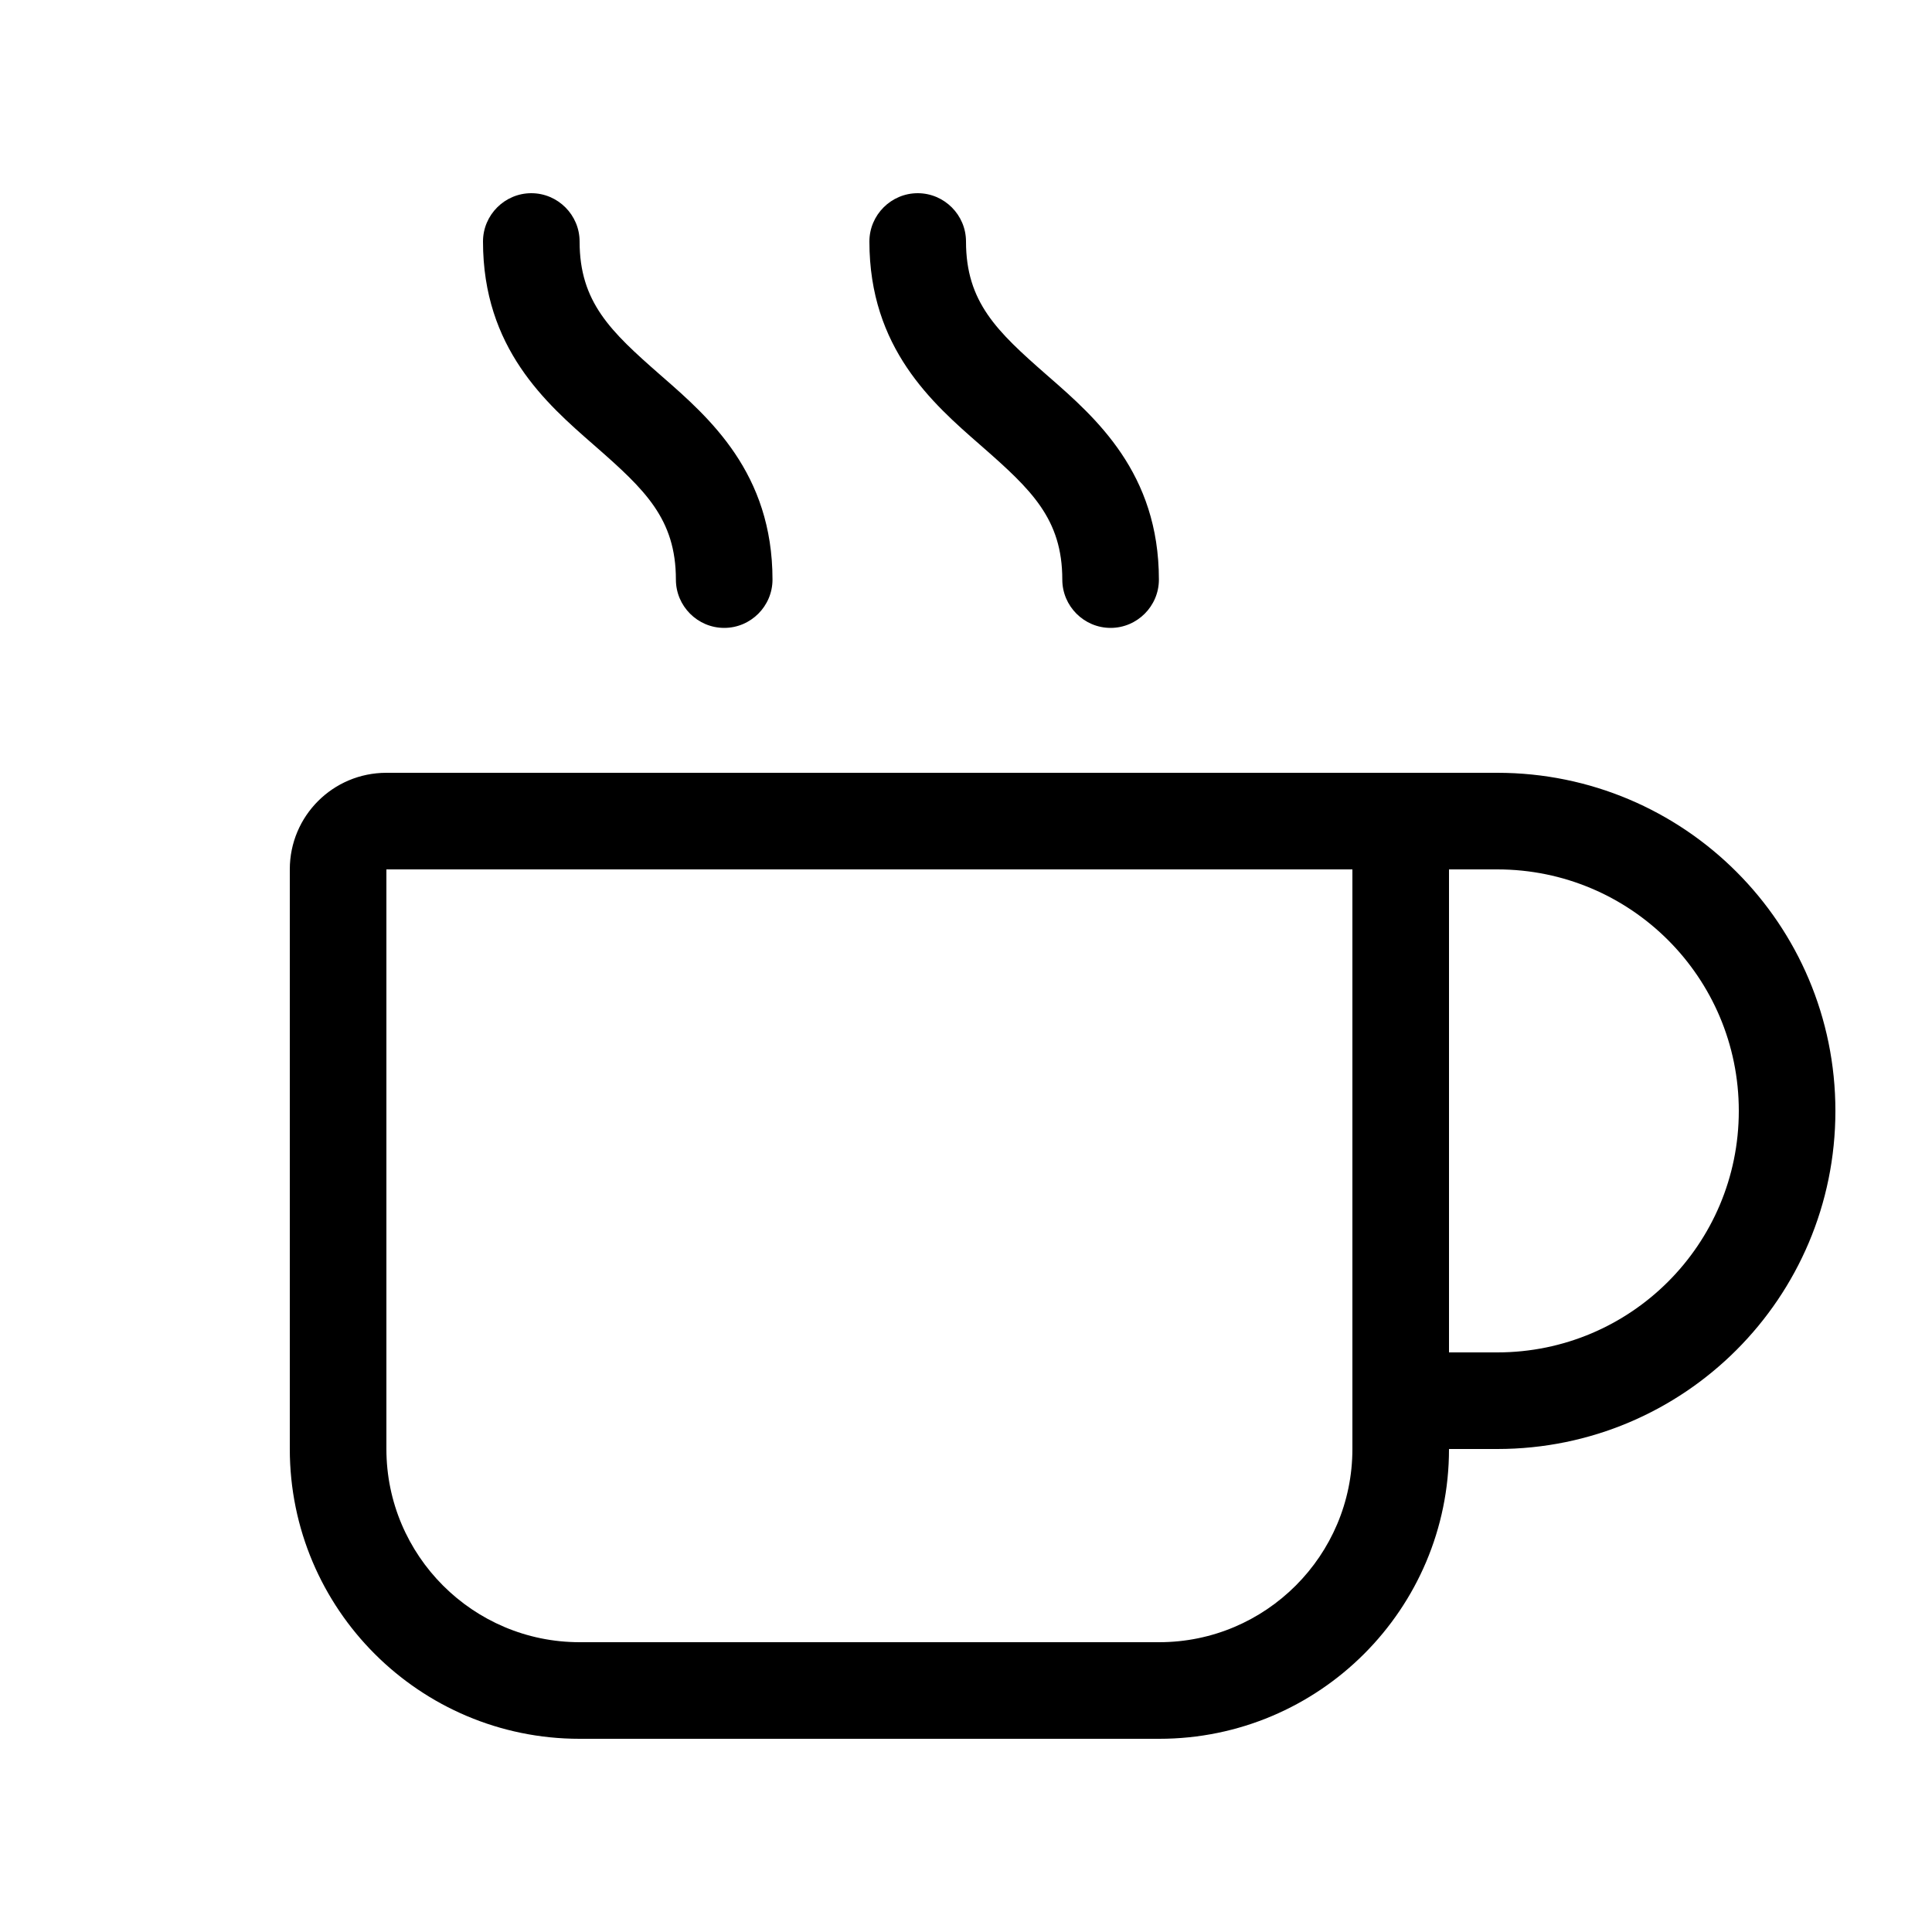 <svg xmlns="http://www.w3.org/2000/svg" viewBox="0 0 640 640"><!--!Font Awesome Pro 7.0.0 by @fontawesome - https://fontawesome.com License - https://fontawesome.com/license (Commercial License) Copyright 2025 Fonticons, Inc.--><path d="M176 64C167.2 64 160 71.2 160 80C160 115.3 180.9 133.6 196.6 147.3L197.4 148C213.6 162.2 223.9 171.9 223.9 192C223.9 200.8 231.1 208 239.9 208C248.7 208 255.9 200.8 255.9 192C255.9 156.7 235 138.4 219.3 124.7L218.5 124C202.3 109.8 192 100.1 192 80C192 71.2 184.8 64 176 64zM128 288L448 288L448 480C448 515.3 419.3 544 384 544L192 544C156.7 544 128 515.3 128 480L128 288zM480 288L496 288C540.2 288 576 323.8 576 368C576 412.2 540.2 448 496 448L480 448L480 288zM480 480L496 480C557.9 480 608 429.9 608 368C608 306.1 557.9 256 496 256L128 256C110.3 256 96 270.3 96 288L96 480C96 533 139 576 192 576L384 576C437 576 480 533 480 480zM320 80C320 71.2 312.8 64 304 64C295.2 64 288 71.2 288 80C288 115.3 308.9 133.6 324.6 147.3L325.4 148C341.6 162.2 351.9 171.9 351.9 192C351.9 200.8 359.1 208 367.9 208C376.7 208 383.9 200.8 383.9 192C383.9 156.7 363 138.4 347.3 124.7L346.5 124C330.3 109.8 320 100.1 320 80z"/></svg>